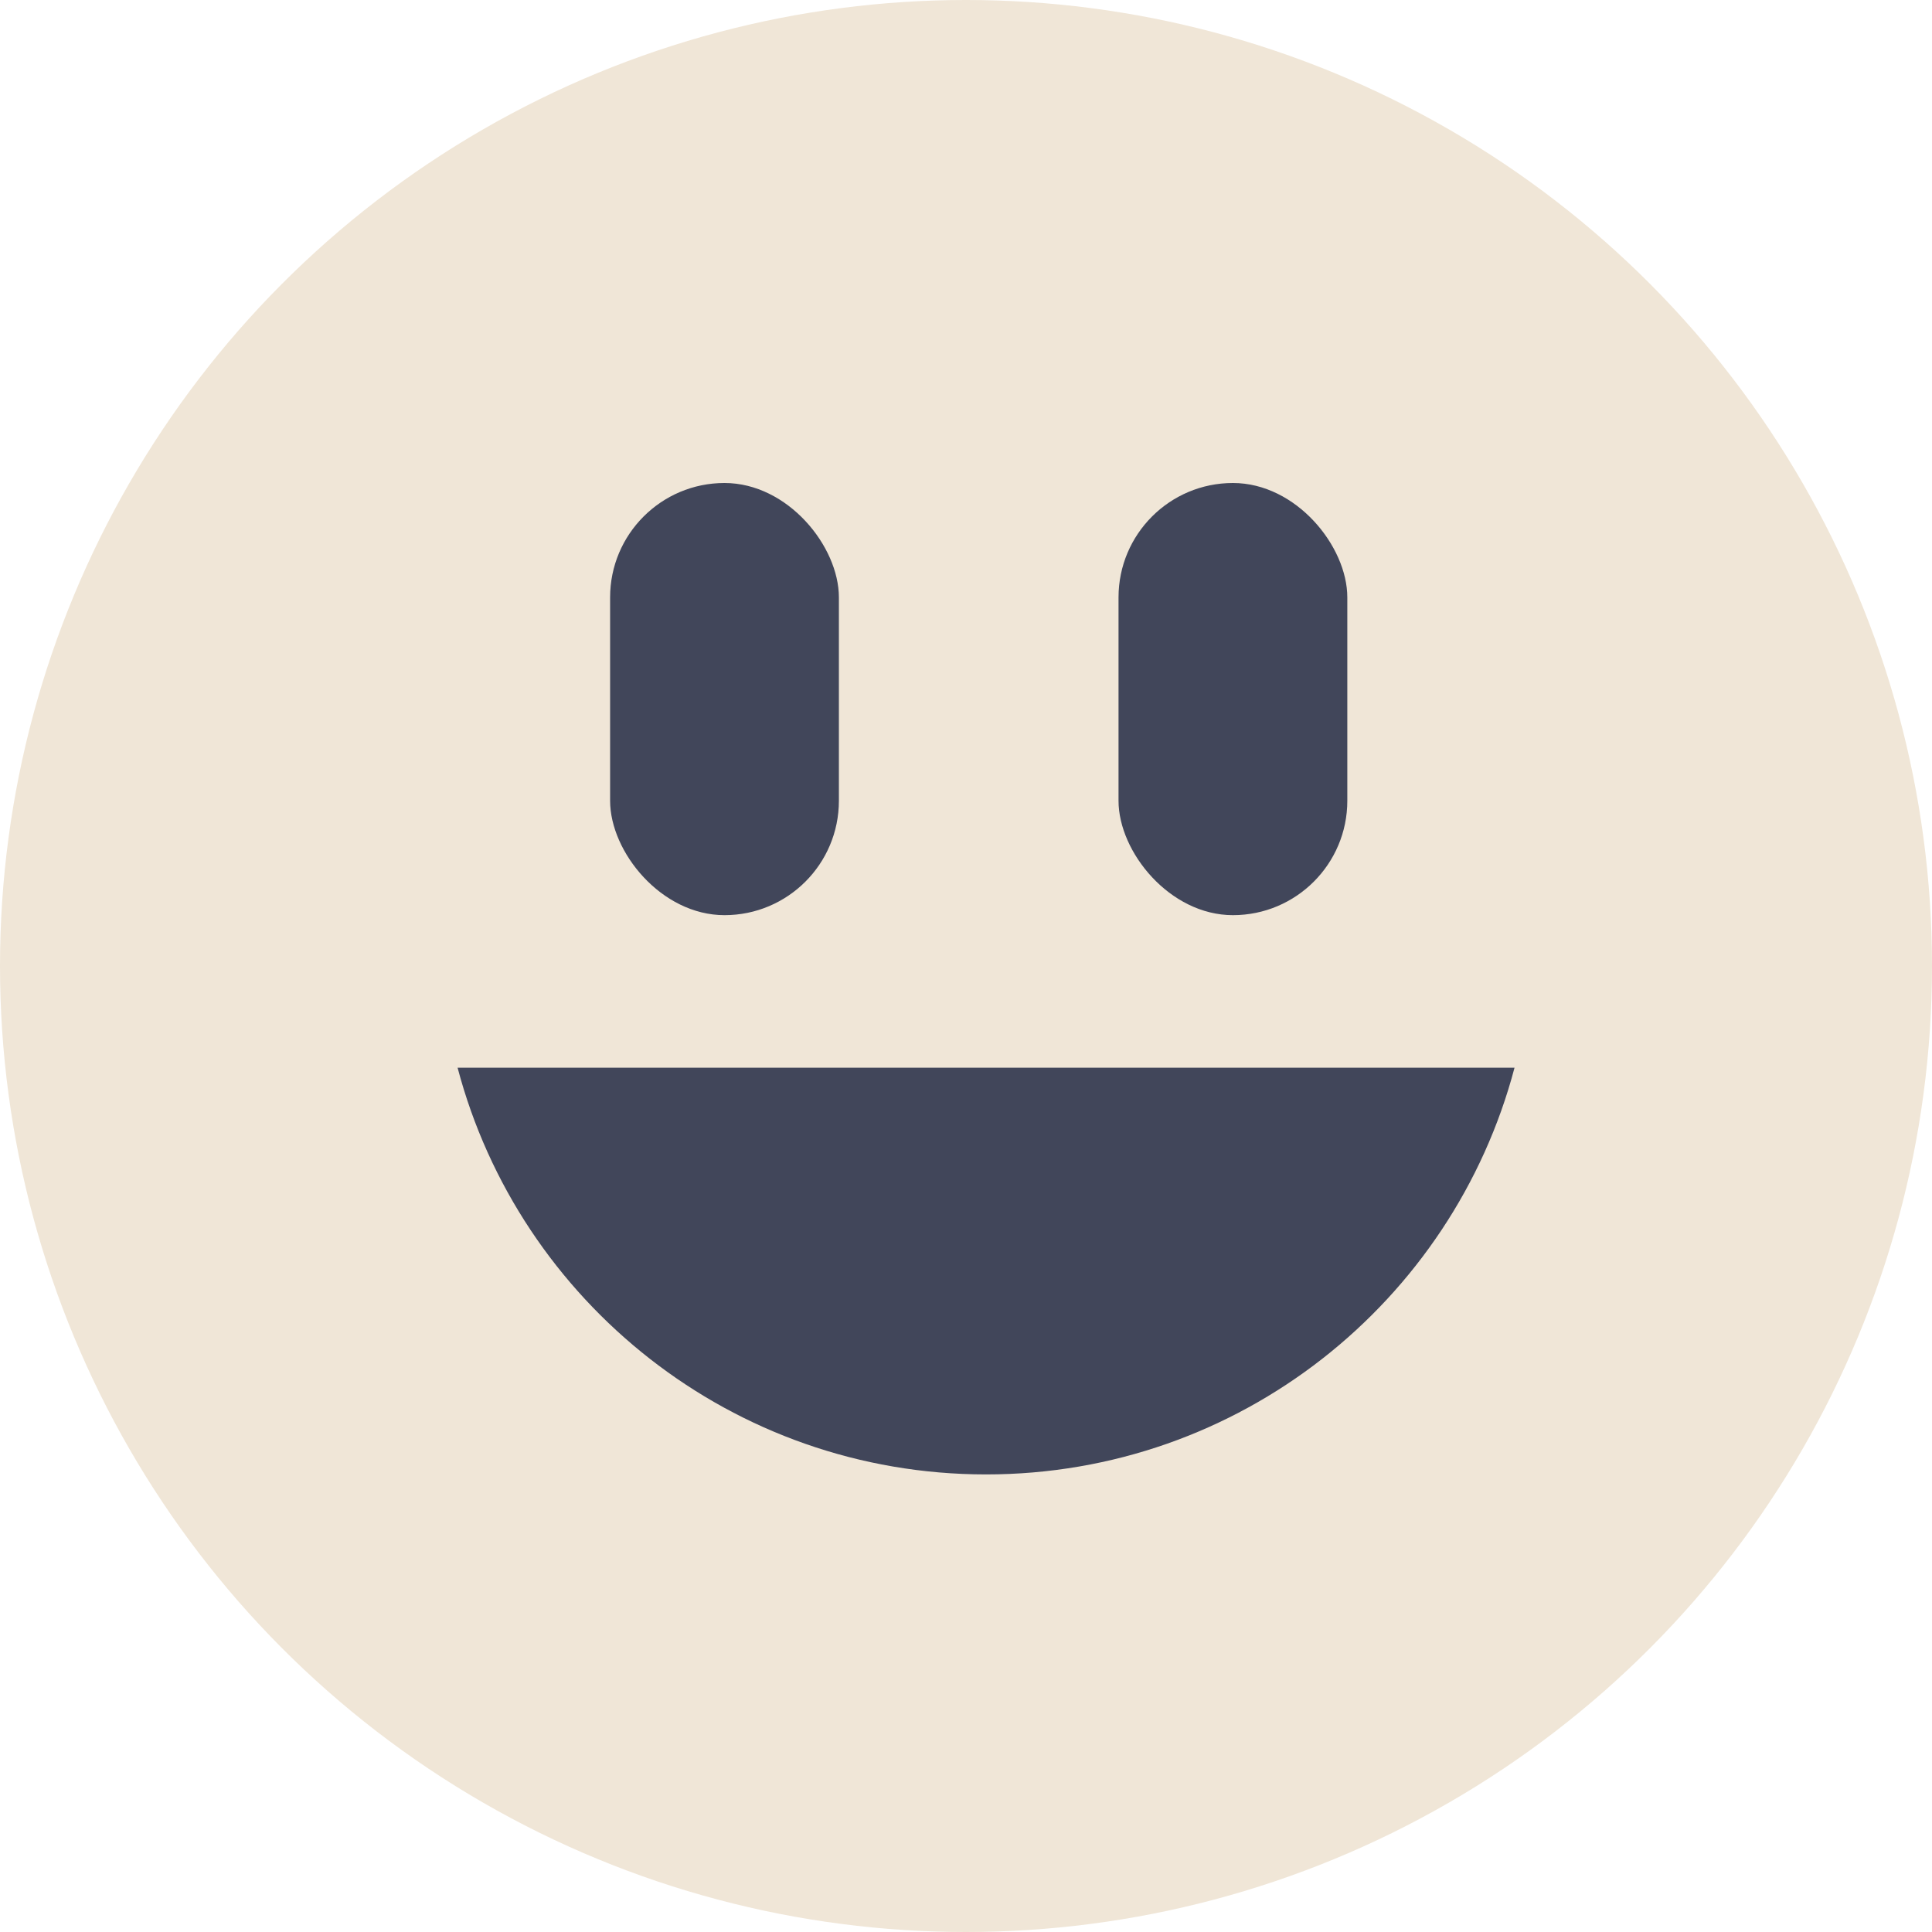 <svg width="76" height="76" viewBox="0 0 76 76" fill="none" xmlns="http://www.w3.org/2000/svg">
<circle cx="38" cy="38" r="38" fill="#F0E6D7"/>
<path d="M59.578 42C57.148 51.209 48.762 58 38.789 58C28.816 58 20.43 51.209 18 42H59.578Z" fill="#41465A"/>
<rect x="44" y="19" width="9" height="17" rx="4.5" fill="#41465A"/>
<rect x="24" y="19" width="9" height="17" rx="4.5" fill="#41465A"/>
</svg>
